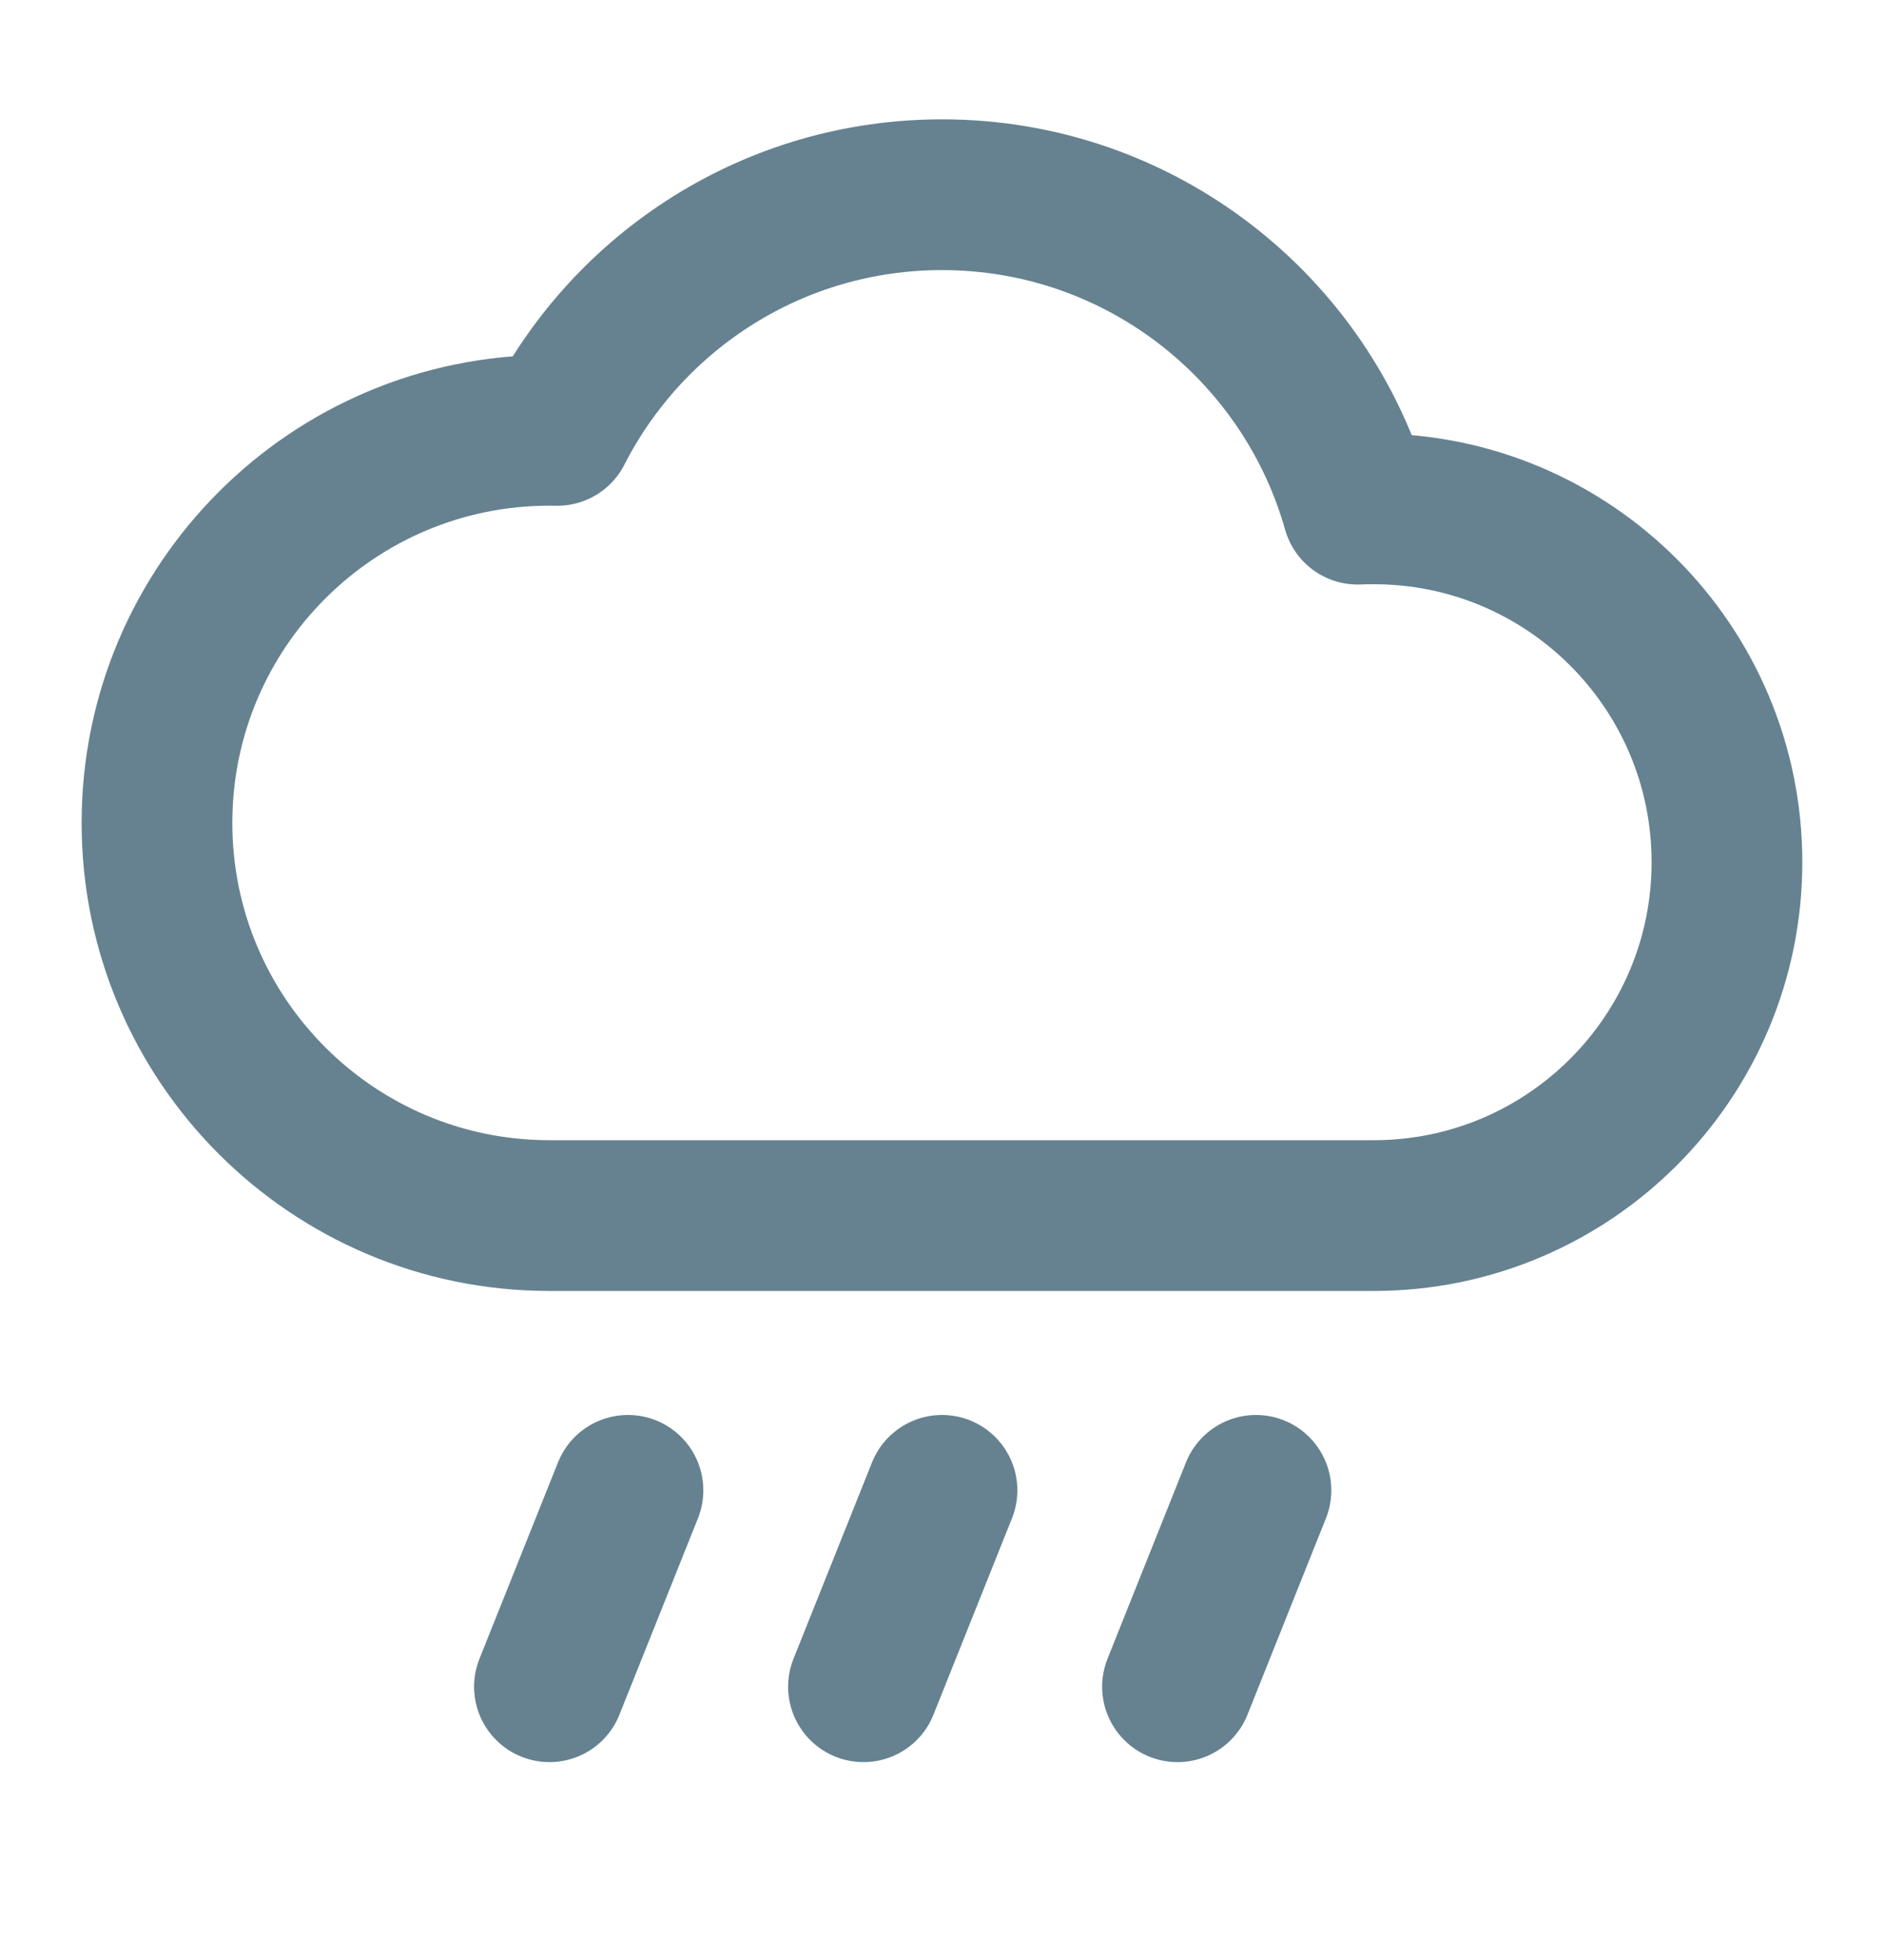 <svg width="25" height="26" viewBox="0 0 25 26" fill="none" xmlns="http://www.w3.org/2000/svg">
<path d="M16.666 19.77L15.625 22.375M8.333 19.77L7.291 22.375M12.5 19.77L11.458 22.375M7.291 16.125C4.415 16.125 2.083 13.793 2.083 10.916C2.083 8.04 4.415 5.708 7.291 5.708C7.326 5.708 7.36 5.708 7.395 5.709C8.343 3.853 10.273 2.583 12.5 2.583C15.124 2.583 17.336 4.347 18.015 6.754C18.086 6.751 18.157 6.75 18.229 6.75C20.818 6.75 22.916 8.848 22.916 11.437C22.916 14.026 20.818 16.125 18.229 16.125C14.316 16.125 11.703 16.125 7.291 16.125Z" stroke="#003049" stroke-opacity="0.6" stroke-width="2" stroke-linecap="round" stroke-linejoin="round"/>
</svg>
